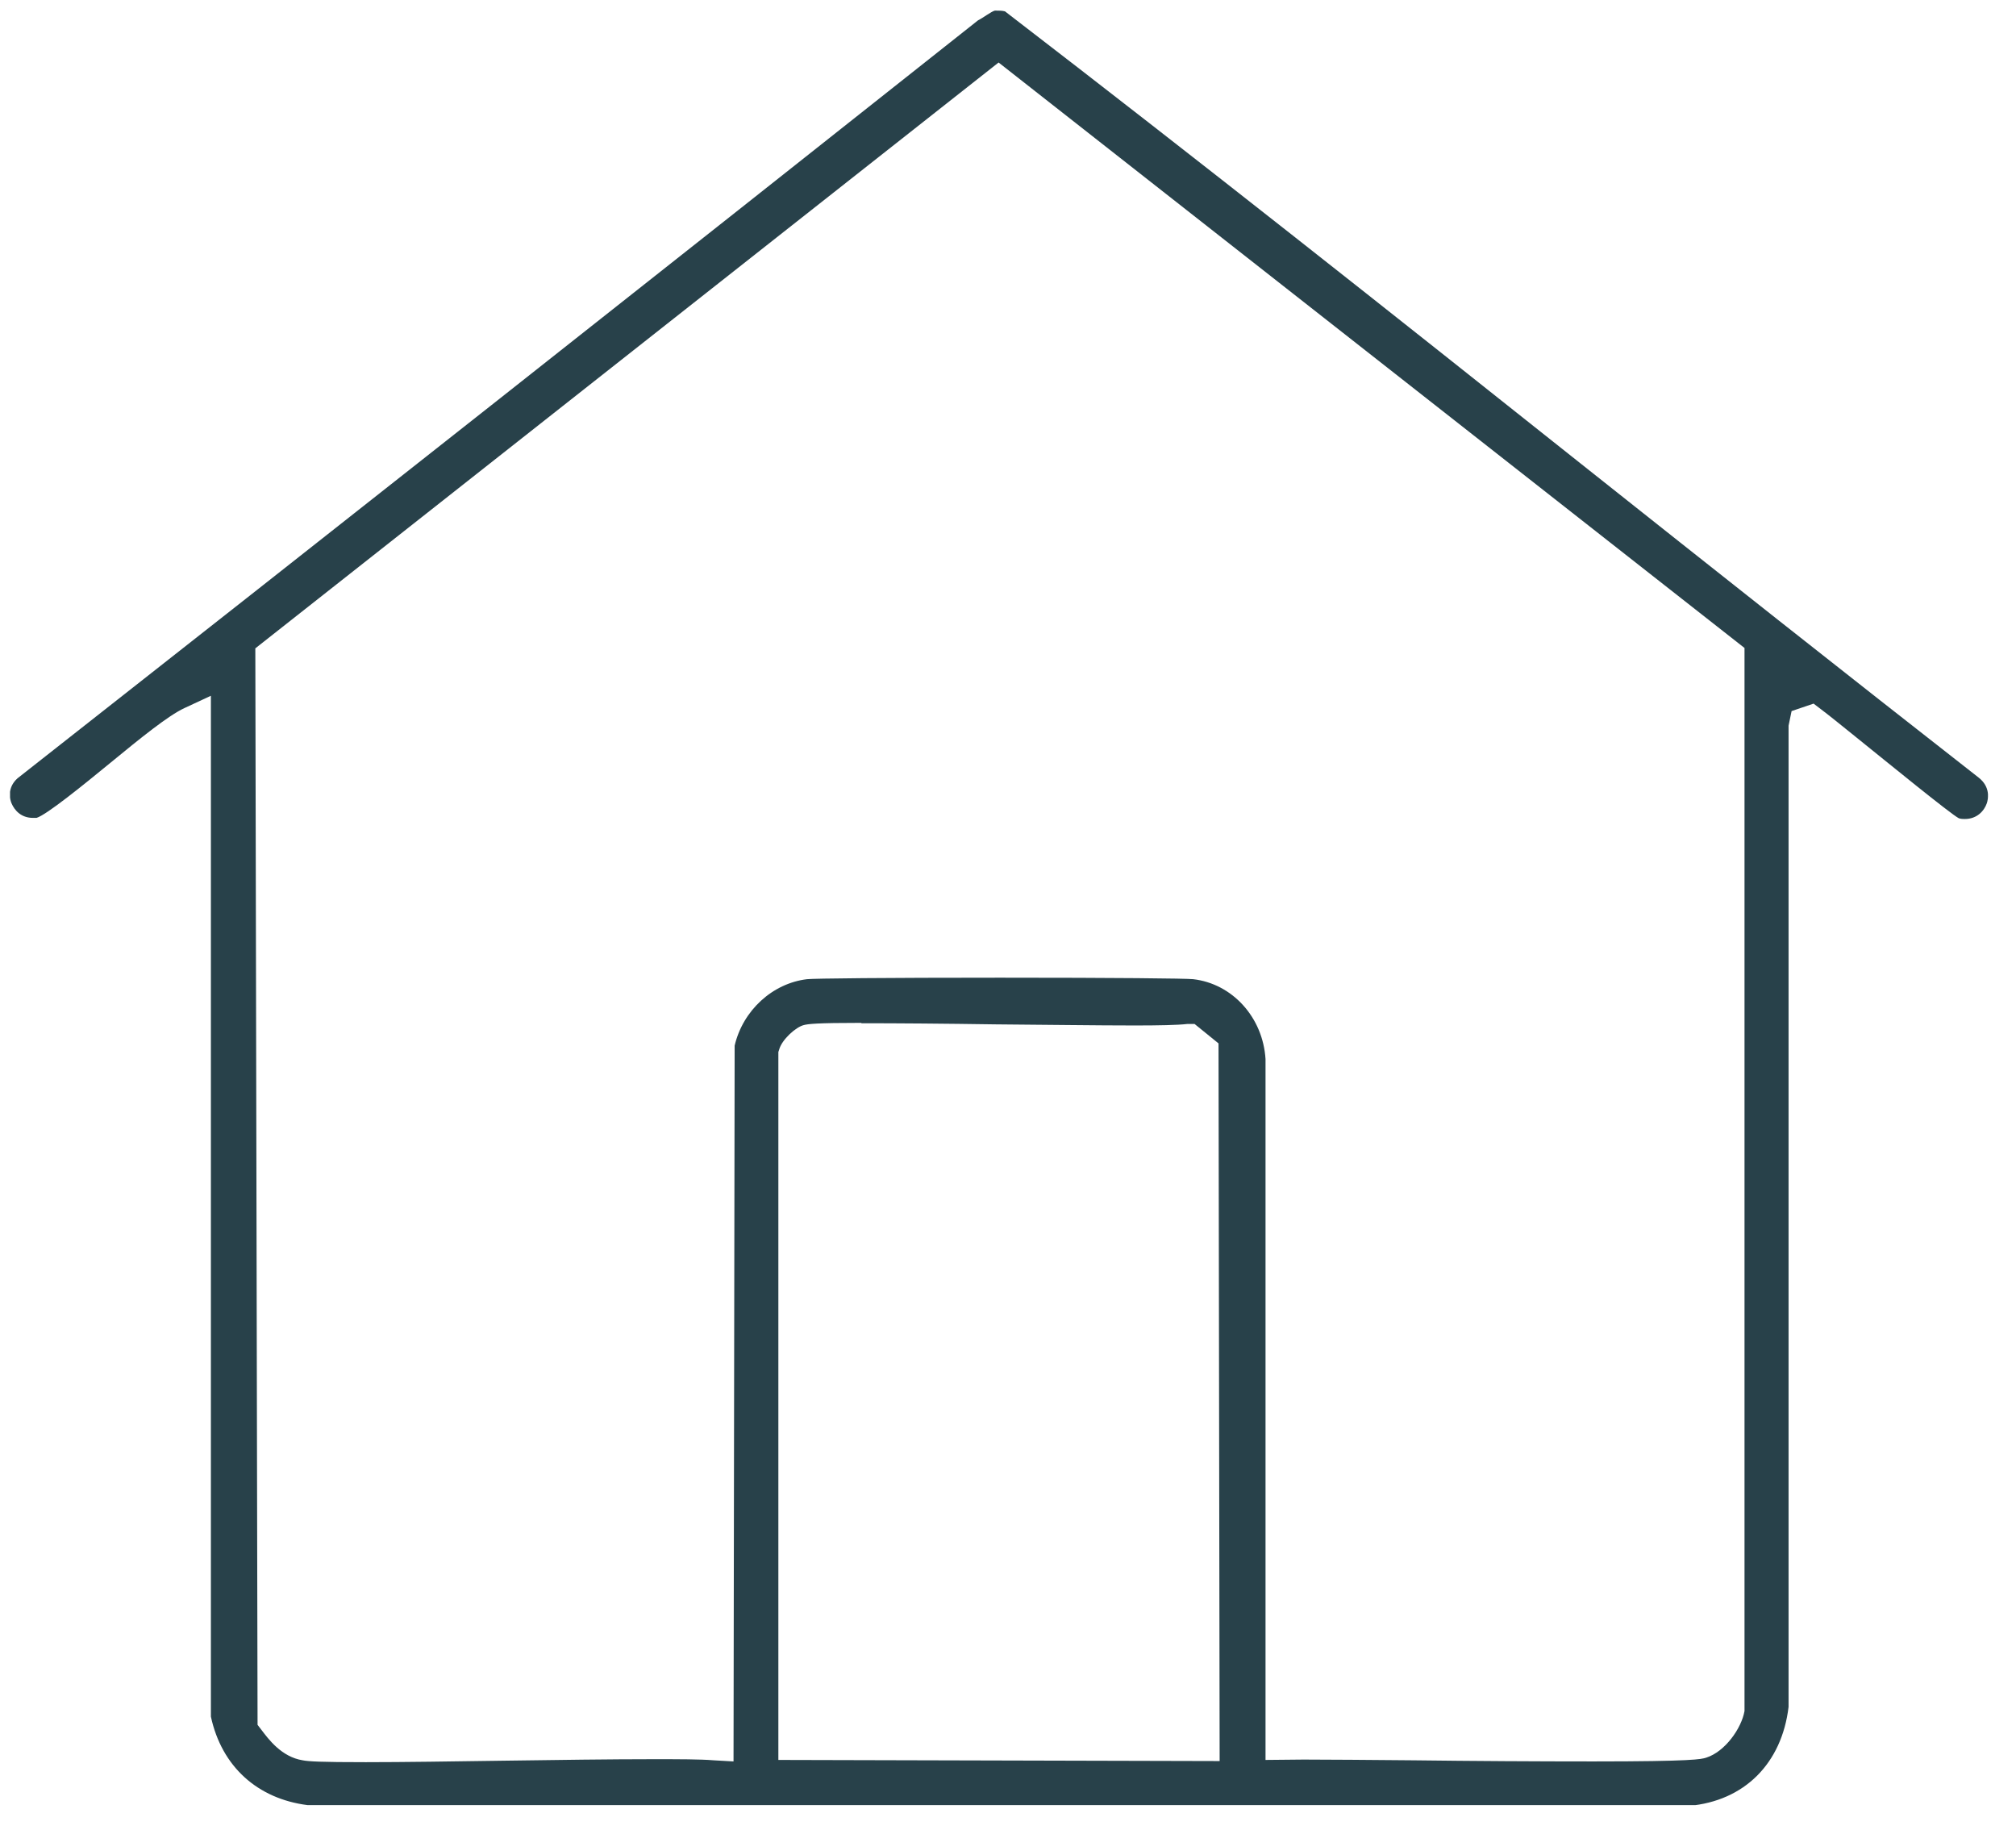 <svg width="54" height="49" viewBox="0 0 54 49" fill="none" xmlns="http://www.w3.org/2000/svg">
<g clip-path="url(#clip0_60_3459)">
<path d="M8.239 48.344C6.899 48.174 5.939 47.314 5.649 45.974V18.634L4.939 18.964C4.509 19.164 3.779 19.754 2.939 20.444C2.269 20.994 1.249 21.824 0.979 21.904C0.959 21.904 0.919 21.904 0.879 21.904C0.569 21.904 0.389 21.704 0.309 21.514C0.269 21.424 0.179 21.104 0.469 20.844C9.039 14.114 17.628 7.334 26.198 0.544C26.279 0.504 26.349 0.454 26.428 0.404C26.509 0.354 26.599 0.294 26.648 0.284H26.678C26.768 0.284 26.838 0.284 26.919 0.304C32.099 4.284 37.309 8.414 42.339 12.414C45.879 15.224 49.428 18.034 52.998 20.824C53.319 21.074 53.258 21.394 53.218 21.514C53.148 21.714 52.959 21.934 52.629 21.934C52.578 21.934 52.529 21.934 52.468 21.914C52.239 21.794 50.538 20.404 49.718 19.744C49.298 19.404 48.949 19.124 48.788 19.004L48.578 18.844L47.989 19.044L47.908 19.434V45.714C47.728 47.224 46.728 48.234 45.239 48.364H8.239V48.344ZM6.839 17.364L6.899 46.194L6.999 46.324C7.189 46.574 7.539 47.054 8.109 47.144C8.259 47.174 8.579 47.194 9.799 47.194C10.799 47.194 12.139 47.174 13.508 47.154C14.918 47.134 16.369 47.114 17.488 47.114C18.189 47.114 18.759 47.114 19.119 47.144L19.648 47.174L19.678 28.004C19.898 27.064 20.689 26.334 21.619 26.224C21.808 26.204 23.689 26.184 26.788 26.184C29.889 26.184 31.768 26.204 31.959 26.224C33.008 26.344 33.828 27.244 33.898 28.364V47.134L34.919 47.124C35.599 47.124 36.658 47.134 37.868 47.144C39.428 47.164 41.218 47.174 42.678 47.174C45.368 47.174 45.569 47.114 45.699 47.074C46.209 46.914 46.648 46.284 46.728 45.824V17.354L26.748 1.674L6.839 17.364ZM23.078 27.394C21.849 27.394 21.639 27.424 21.529 27.454C21.319 27.504 20.939 27.844 20.869 28.114L20.849 28.174V47.134L32.669 47.164L32.639 27.944L31.998 27.424H31.799C31.538 27.454 31.038 27.464 30.398 27.464C29.378 27.464 28.009 27.444 26.659 27.434C25.328 27.414 24.029 27.404 23.069 27.404L23.078 27.394Z" fill="#28414A"/>
</g>
<defs>
<clipPath id="clip0_60_3459">
<rect width="52.98" height="48.06" fill="white" transform="translate(0.269 0.284)"/>
</clipPath>
</defs>
</svg>
